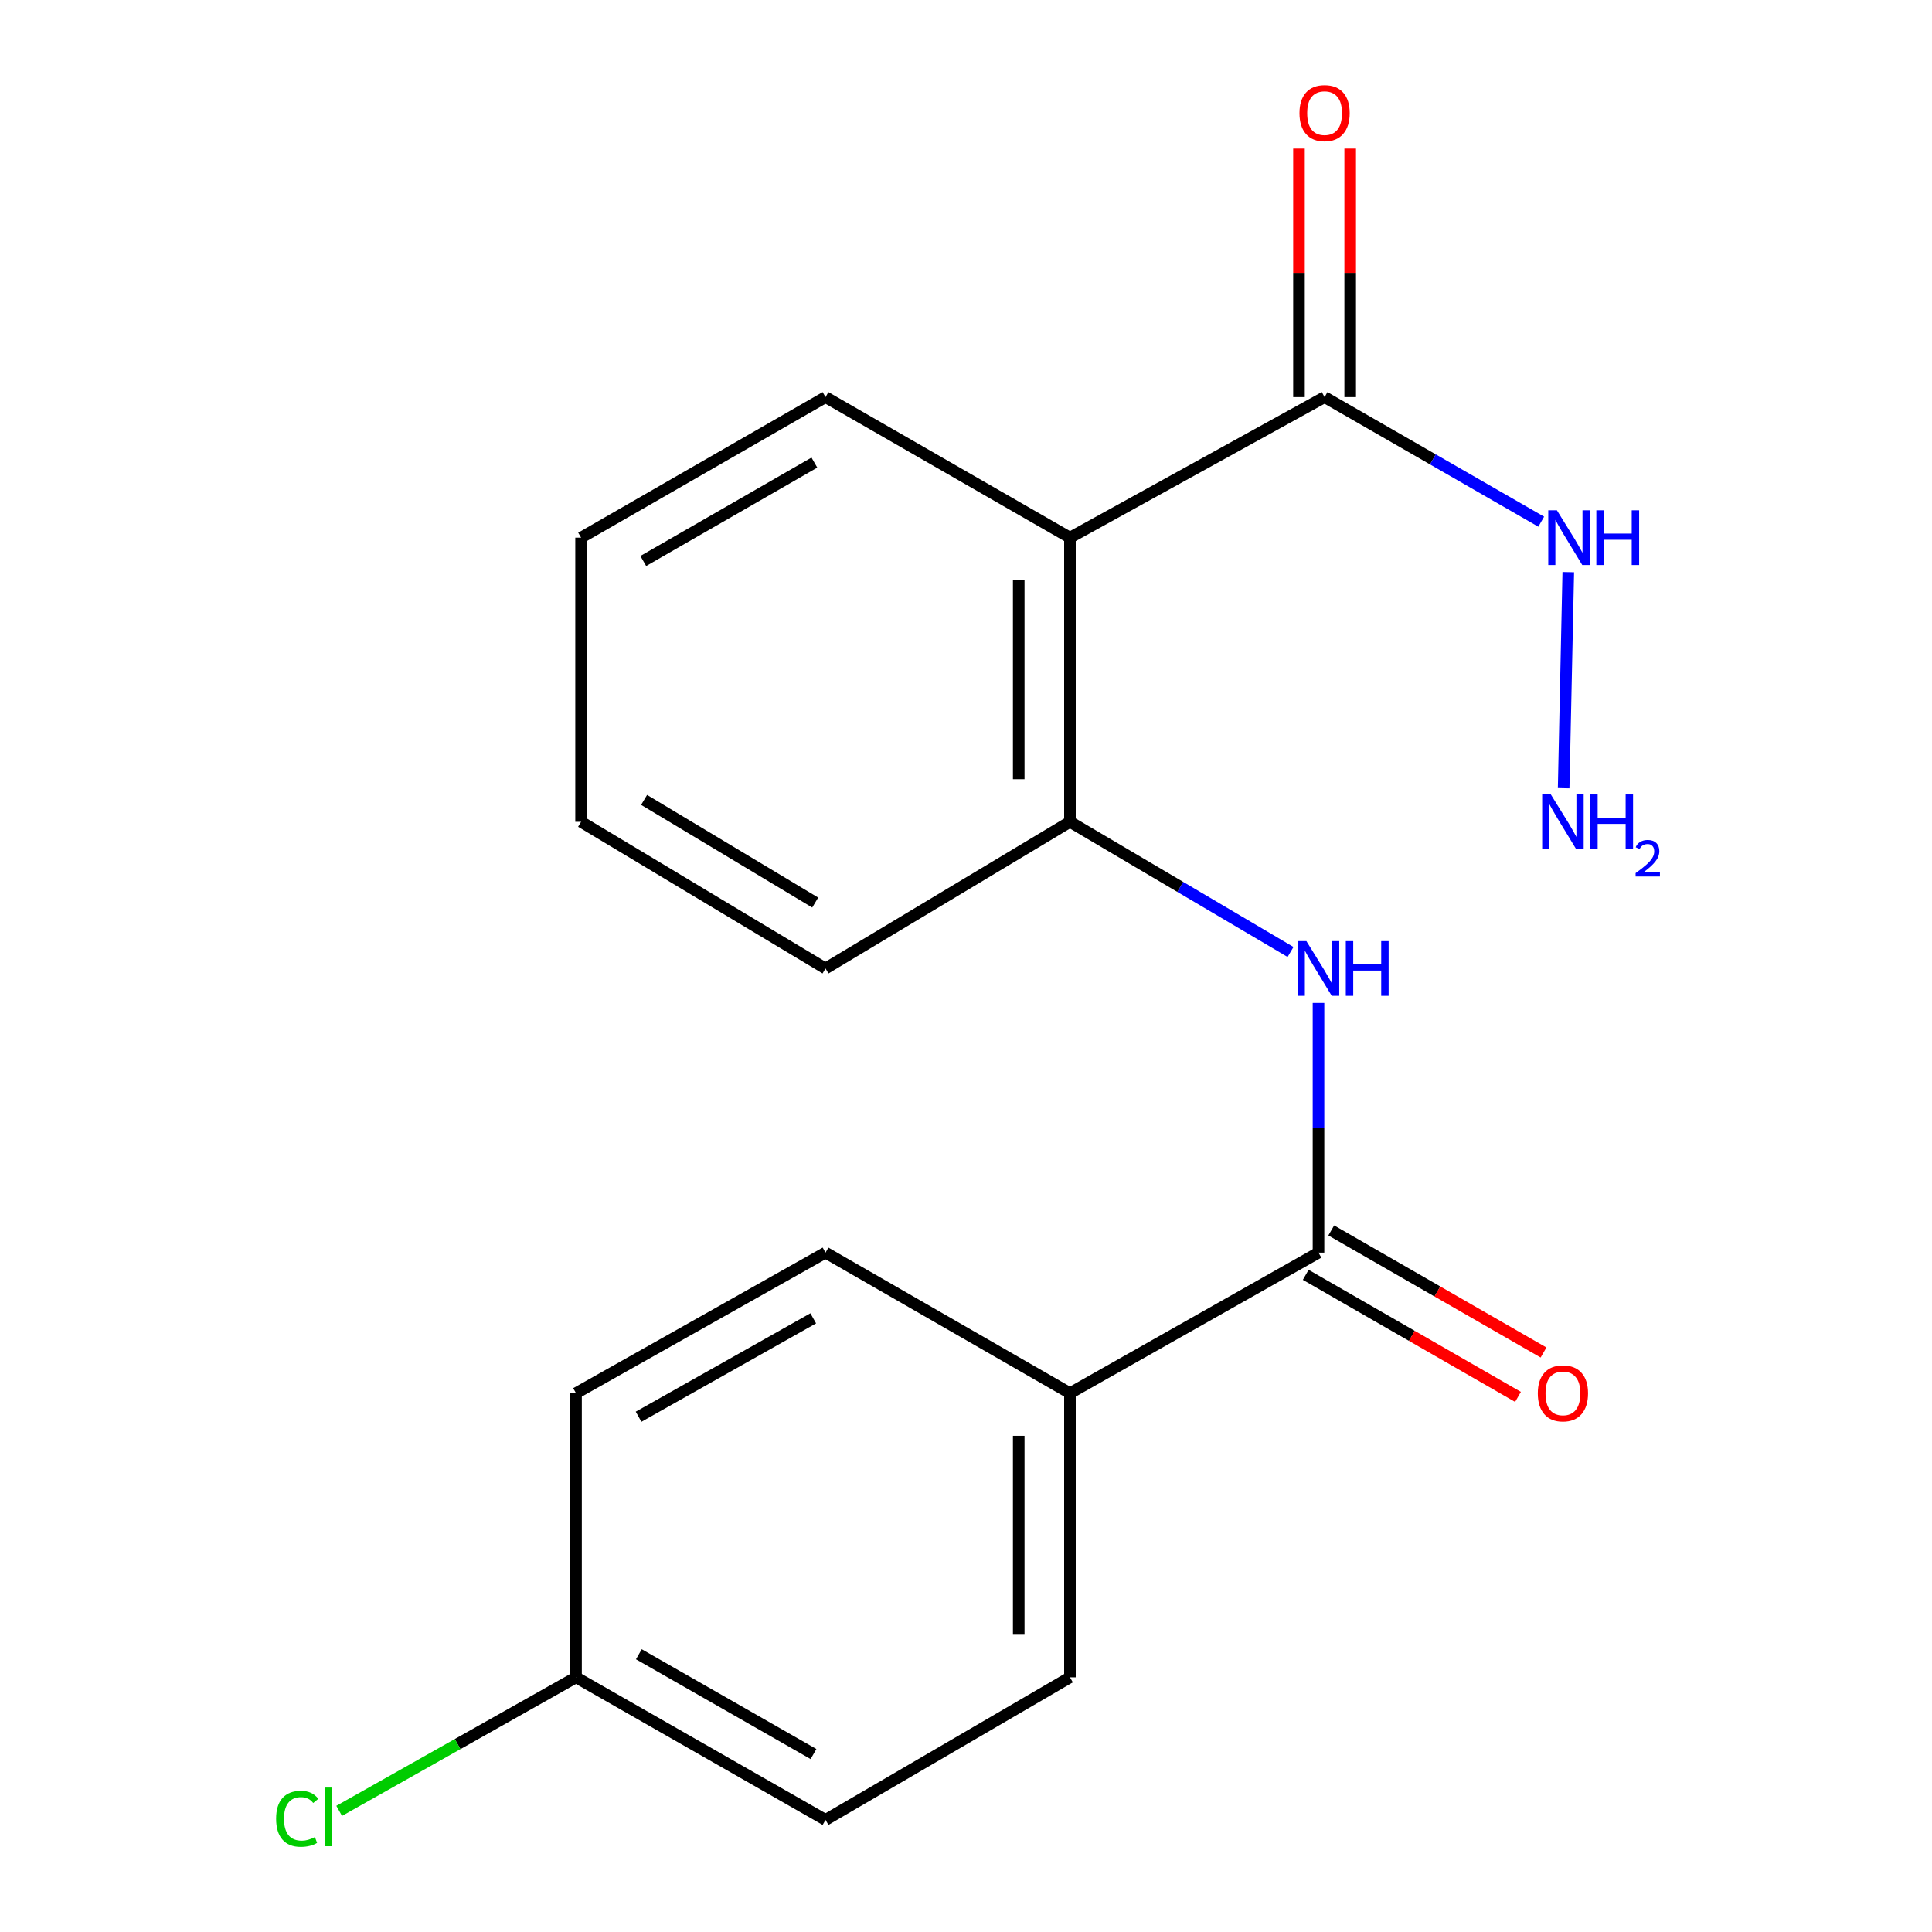 <?xml version='1.0' encoding='iso-8859-1'?>
<svg version='1.1' baseProfile='full'
              xmlns='http://www.w3.org/2000/svg'
                      xmlns:rdkit='http://www.rdkit.org/xml'
                      xmlns:xlink='http://www.w3.org/1999/xlink'
                  xml:space='preserve'
width='1000px' height='1000px' viewBox='0 0 1000 1000'>
<!-- END OF HEADER -->
<rect style='opacity:1.0;fill:#FFFFFF;stroke:none' width='1000' height='1000' x='0' y='0'> </rect>
<path class='bond-2' d='M 553.8,278.296 L 553.8,425.371' style='fill:none;fill-rule:evenodd;stroke:#000000;stroke-width:6px;stroke-linecap:butt;stroke-linejoin:miter;stroke-opacity:1' />
<path class='bond-2' d='M 527.292,300.357 L 527.292,403.31' style='fill:none;fill-rule:evenodd;stroke:#000000;stroke-width:6px;stroke-linecap:butt;stroke-linejoin:miter;stroke-opacity:1' />
<path class='bond-3' d='M 553.8,278.296 L 685.603,205.547' style='fill:none;fill-rule:evenodd;stroke:#000000;stroke-width:6px;stroke-linecap:butt;stroke-linejoin:miter;stroke-opacity:1' />
<path class='bond-15' d='M 553.8,278.296 L 427.284,205.547' style='fill:none;fill-rule:evenodd;stroke:#000000;stroke-width:6px;stroke-linecap:butt;stroke-linejoin:miter;stroke-opacity:1' />
<path class='bond-0' d='M 682.451,648.361 L 682.451,583.742' style='fill:none;fill-rule:evenodd;stroke:#000000;stroke-width:6px;stroke-linecap:butt;stroke-linejoin:miter;stroke-opacity:1' />
<path class='bond-0' d='M 682.451,583.742 L 682.451,519.123' style='fill:none;fill-rule:evenodd;stroke:#0000FF;stroke-width:6px;stroke-linecap:butt;stroke-linejoin:miter;stroke-opacity:1' />
<path class='bond-4' d='M 682.451,648.361 L 553.8,721.125' style='fill:none;fill-rule:evenodd;stroke:#000000;stroke-width:6px;stroke-linecap:butt;stroke-linejoin:miter;stroke-opacity:1' />
<path class='bond-5' d='M 675.843,659.85 L 730.777,691.444' style='fill:none;fill-rule:evenodd;stroke:#000000;stroke-width:6px;stroke-linecap:butt;stroke-linejoin:miter;stroke-opacity:1' />
<path class='bond-5' d='M 730.777,691.444 L 785.711,723.039' style='fill:none;fill-rule:evenodd;stroke:#FF0000;stroke-width:6px;stroke-linecap:butt;stroke-linejoin:miter;stroke-opacity:1' />
<path class='bond-5' d='M 689.059,636.872 L 743.993,668.466' style='fill:none;fill-rule:evenodd;stroke:#000000;stroke-width:6px;stroke-linecap:butt;stroke-linejoin:miter;stroke-opacity:1' />
<path class='bond-5' d='M 743.993,668.466 L 798.927,700.06' style='fill:none;fill-rule:evenodd;stroke:#FF0000;stroke-width:6px;stroke-linecap:butt;stroke-linejoin:miter;stroke-opacity:1' />
<path class='bond-1' d='M 667.977,492.745 L 610.888,459.058' style='fill:none;fill-rule:evenodd;stroke:#0000FF;stroke-width:6px;stroke-linecap:butt;stroke-linejoin:miter;stroke-opacity:1' />
<path class='bond-1' d='M 610.888,459.058 L 553.8,425.371' style='fill:none;fill-rule:evenodd;stroke:#000000;stroke-width:6px;stroke-linecap:butt;stroke-linejoin:miter;stroke-opacity:1' />
<path class='bond-16' d='M 553.8,425.371 L 427.284,501.286' style='fill:none;fill-rule:evenodd;stroke:#000000;stroke-width:6px;stroke-linecap:butt;stroke-linejoin:miter;stroke-opacity:1' />
<path class='bond-6' d='M 698.857,205.547 L 698.857,141.228' style='fill:none;fill-rule:evenodd;stroke:#000000;stroke-width:6px;stroke-linecap:butt;stroke-linejoin:miter;stroke-opacity:1' />
<path class='bond-6' d='M 698.857,141.228 L 698.857,76.909' style='fill:none;fill-rule:evenodd;stroke:#FF0000;stroke-width:6px;stroke-linecap:butt;stroke-linejoin:miter;stroke-opacity:1' />
<path class='bond-6' d='M 672.349,205.547 L 672.349,141.228' style='fill:none;fill-rule:evenodd;stroke:#000000;stroke-width:6px;stroke-linecap:butt;stroke-linejoin:miter;stroke-opacity:1' />
<path class='bond-6' d='M 672.349,141.228 L 672.349,76.909' style='fill:none;fill-rule:evenodd;stroke:#FF0000;stroke-width:6px;stroke-linecap:butt;stroke-linejoin:miter;stroke-opacity:1' />
<path class='bond-7' d='M 685.603,205.547 L 741.667,237.785' style='fill:none;fill-rule:evenodd;stroke:#000000;stroke-width:6px;stroke-linecap:butt;stroke-linejoin:miter;stroke-opacity:1' />
<path class='bond-7' d='M 741.667,237.785 L 797.73,270.023' style='fill:none;fill-rule:evenodd;stroke:#0000FF;stroke-width:6px;stroke-linecap:butt;stroke-linejoin:miter;stroke-opacity:1' />
<path class='bond-8' d='M 553.8,721.125 L 553.8,868.185' style='fill:none;fill-rule:evenodd;stroke:#000000;stroke-width:6px;stroke-linecap:butt;stroke-linejoin:miter;stroke-opacity:1' />
<path class='bond-8' d='M 527.292,743.184 L 527.292,846.126' style='fill:none;fill-rule:evenodd;stroke:#000000;stroke-width:6px;stroke-linecap:butt;stroke-linejoin:miter;stroke-opacity:1' />
<path class='bond-9' d='M 553.8,721.125 L 427.284,648.361' style='fill:none;fill-rule:evenodd;stroke:#000000;stroke-width:6px;stroke-linecap:butt;stroke-linejoin:miter;stroke-opacity:1' />
<path class='bond-11' d='M 811.737,296.134 L 809.34,407.979' style='fill:none;fill-rule:evenodd;stroke:#0000FF;stroke-width:6px;stroke-linecap:butt;stroke-linejoin:miter;stroke-opacity:1' />
<path class='bond-13' d='M 553.8,868.185 L 427.284,941.98' style='fill:none;fill-rule:evenodd;stroke:#000000;stroke-width:6px;stroke-linecap:butt;stroke-linejoin:miter;stroke-opacity:1' />
<path class='bond-12' d='M 427.284,648.361 L 298.146,721.125' style='fill:none;fill-rule:evenodd;stroke:#000000;stroke-width:6px;stroke-linecap:butt;stroke-linejoin:miter;stroke-opacity:1' />
<path class='bond-12' d='M 420.926,682.369 L 330.529,733.304' style='fill:none;fill-rule:evenodd;stroke:#000000;stroke-width:6px;stroke-linecap:butt;stroke-linejoin:miter;stroke-opacity:1' />
<path class='bond-10' d='M 298.146,868.185 L 298.146,721.125' style='fill:none;fill-rule:evenodd;stroke:#000000;stroke-width:6px;stroke-linecap:butt;stroke-linejoin:miter;stroke-opacity:1' />
<path class='bond-14' d='M 298.146,868.185 L 236.851,902.746' style='fill:none;fill-rule:evenodd;stroke:#000000;stroke-width:6px;stroke-linecap:butt;stroke-linejoin:miter;stroke-opacity:1' />
<path class='bond-14' d='M 236.851,902.746 L 175.556,937.308' style='fill:none;fill-rule:evenodd;stroke:#00CC00;stroke-width:6px;stroke-linecap:butt;stroke-linejoin:miter;stroke-opacity:1' />
<path class='bond-20' d='M 298.146,868.185 L 427.284,941.98' style='fill:none;fill-rule:evenodd;stroke:#000000;stroke-width:6px;stroke-linecap:butt;stroke-linejoin:miter;stroke-opacity:1' />
<path class='bond-20' d='M 330.669,856.239 L 421.065,907.895' style='fill:none;fill-rule:evenodd;stroke:#000000;stroke-width:6px;stroke-linecap:butt;stroke-linejoin:miter;stroke-opacity:1' />
<path class='bond-17' d='M 427.284,205.547 L 300.768,278.296' style='fill:none;fill-rule:evenodd;stroke:#000000;stroke-width:6px;stroke-linecap:butt;stroke-linejoin:miter;stroke-opacity:1' />
<path class='bond-17' d='M 421.52,239.439 L 332.959,290.363' style='fill:none;fill-rule:evenodd;stroke:#000000;stroke-width:6px;stroke-linecap:butt;stroke-linejoin:miter;stroke-opacity:1' />
<path class='bond-19' d='M 427.284,501.286 L 300.768,425.371' style='fill:none;fill-rule:evenodd;stroke:#000000;stroke-width:6px;stroke-linecap:butt;stroke-linejoin:miter;stroke-opacity:1' />
<path class='bond-19' d='M 421.945,467.169 L 333.384,414.028' style='fill:none;fill-rule:evenodd;stroke:#000000;stroke-width:6px;stroke-linecap:butt;stroke-linejoin:miter;stroke-opacity:1' />
<path class='bond-18' d='M 300.768,278.296 L 300.768,425.371' style='fill:none;fill-rule:evenodd;stroke:#000000;stroke-width:6px;stroke-linecap:butt;stroke-linejoin:miter;stroke-opacity:1' />
<path  class='atom-2' d='M 676.191 487.126
L 685.471 502.126
Q 686.391 503.606, 687.871 506.286
Q 689.351 508.966, 689.431 509.126
L 689.431 487.126
L 693.191 487.126
L 693.191 515.446
L 689.311 515.446
L 679.351 499.046
Q 678.191 497.126, 676.951 494.926
Q 675.751 492.726, 675.391 492.046
L 675.391 515.446
L 671.711 515.446
L 671.711 487.126
L 676.191 487.126
' fill='#0000FF'/>
<path  class='atom-2' d='M 696.591 487.126
L 700.431 487.126
L 700.431 499.166
L 714.911 499.166
L 714.911 487.126
L 718.751 487.126
L 718.751 515.446
L 714.911 515.446
L 714.911 502.366
L 700.431 502.366
L 700.431 515.446
L 696.591 515.446
L 696.591 487.126
' fill='#0000FF'/>
<path  class='atom-6' d='M 795.967 721.205
Q 795.967 714.405, 799.327 710.605
Q 802.687 706.805, 808.967 706.805
Q 815.247 706.805, 818.607 710.605
Q 821.967 714.405, 821.967 721.205
Q 821.967 728.085, 818.567 732.005
Q 815.167 735.885, 808.967 735.885
Q 802.727 735.885, 799.327 732.005
Q 795.967 728.125, 795.967 721.205
M 808.967 732.685
Q 813.287 732.685, 815.607 729.805
Q 817.967 726.885, 817.967 721.205
Q 817.967 715.645, 815.607 712.845
Q 813.287 710.005, 808.967 710.005
Q 804.647 710.005, 802.287 712.805
Q 799.967 715.605, 799.967 721.205
Q 799.967 726.925, 802.287 729.805
Q 804.647 732.685, 808.967 732.685
' fill='#FF0000'/>
<path  class='atom-7' d='M 672.603 58.552
Q 672.603 51.752, 675.963 47.952
Q 679.323 44.152, 685.603 44.152
Q 691.883 44.152, 695.243 47.952
Q 698.603 51.752, 698.603 58.552
Q 698.603 65.432, 695.203 69.352
Q 691.803 73.232, 685.603 73.232
Q 679.363 73.232, 675.963 69.352
Q 672.603 65.472, 672.603 58.552
M 685.603 70.032
Q 689.923 70.032, 692.243 67.152
Q 694.603 64.232, 694.603 58.552
Q 694.603 52.992, 692.243 50.192
Q 689.923 47.352, 685.603 47.352
Q 681.283 47.352, 678.923 50.152
Q 676.603 52.952, 676.603 58.552
Q 676.603 64.272, 678.923 67.152
Q 681.283 70.032, 685.603 70.032
' fill='#FF0000'/>
<path  class='atom-8' d='M 805.859 264.136
L 815.139 279.136
Q 816.059 280.616, 817.539 283.296
Q 819.019 285.976, 819.099 286.136
L 819.099 264.136
L 822.859 264.136
L 822.859 292.456
L 818.979 292.456
L 809.019 276.056
Q 807.859 274.136, 806.619 271.936
Q 805.419 269.736, 805.059 269.056
L 805.059 292.456
L 801.379 292.456
L 801.379 264.136
L 805.859 264.136
' fill='#0000FF'/>
<path  class='atom-8' d='M 826.259 264.136
L 830.099 264.136
L 830.099 276.176
L 844.579 276.176
L 844.579 264.136
L 848.419 264.136
L 848.419 292.456
L 844.579 292.456
L 844.579 279.376
L 830.099 279.376
L 830.099 292.456
L 826.259 292.456
L 826.259 264.136
' fill='#0000FF'/>
<path  class='atom-12' d='M 802.707 411.211
L 811.987 426.211
Q 812.907 427.691, 814.387 430.371
Q 815.867 433.051, 815.947 433.211
L 815.947 411.211
L 819.707 411.211
L 819.707 439.531
L 815.827 439.531
L 805.867 423.131
Q 804.707 421.211, 803.467 419.011
Q 802.267 416.811, 801.907 416.131
L 801.907 439.531
L 798.227 439.531
L 798.227 411.211
L 802.707 411.211
' fill='#0000FF'/>
<path  class='atom-12' d='M 823.107 411.211
L 826.947 411.211
L 826.947 423.251
L 841.427 423.251
L 841.427 411.211
L 845.267 411.211
L 845.267 439.531
L 841.427 439.531
L 841.427 426.451
L 826.947 426.451
L 826.947 439.531
L 823.107 439.531
L 823.107 411.211
' fill='#0000FF'/>
<path  class='atom-12' d='M 846.64 438.537
Q 847.327 436.768, 848.963 435.792
Q 850.6 434.788, 852.871 434.788
Q 855.695 434.788, 857.279 436.32
Q 858.863 437.851, 858.863 440.57
Q 858.863 443.342, 856.804 445.929
Q 854.771 448.516, 850.547 451.579
L 859.18 451.579
L 859.18 453.691
L 846.587 453.691
L 846.587 451.922
Q 850.072 449.44, 852.131 447.592
Q 854.217 445.744, 855.22 444.081
Q 856.223 442.418, 856.223 440.702
Q 856.223 438.907, 855.326 437.904
Q 854.428 436.9, 852.871 436.9
Q 851.366 436.9, 850.363 437.508
Q 849.359 438.115, 848.647 439.461
L 846.64 438.537
' fill='#0000FF'/>
<path  class='atom-15' d='M 142.92 941.399
Q 142.92 934.359, 146.2 930.679
Q 149.52 926.959, 155.8 926.959
Q 161.64 926.959, 164.76 931.079
L 162.12 933.239
Q 159.84 930.239, 155.8 930.239
Q 151.52 930.239, 149.24 933.119
Q 147 935.959, 147 941.399
Q 147 946.999, 149.32 949.879
Q 151.68 952.759, 156.24 952.759
Q 159.36 952.759, 163 950.879
L 164.12 953.879
Q 162.64 954.839, 160.4 955.399
Q 158.16 955.959, 155.68 955.959
Q 149.52 955.959, 146.2 952.199
Q 142.92 948.439, 142.92 941.399
' fill='#00CC00'/>
<path  class='atom-15' d='M 168.2 925.239
L 171.88 925.239
L 171.88 955.599
L 168.2 955.599
L 168.2 925.239
' fill='#00CC00'/>
</svg>
